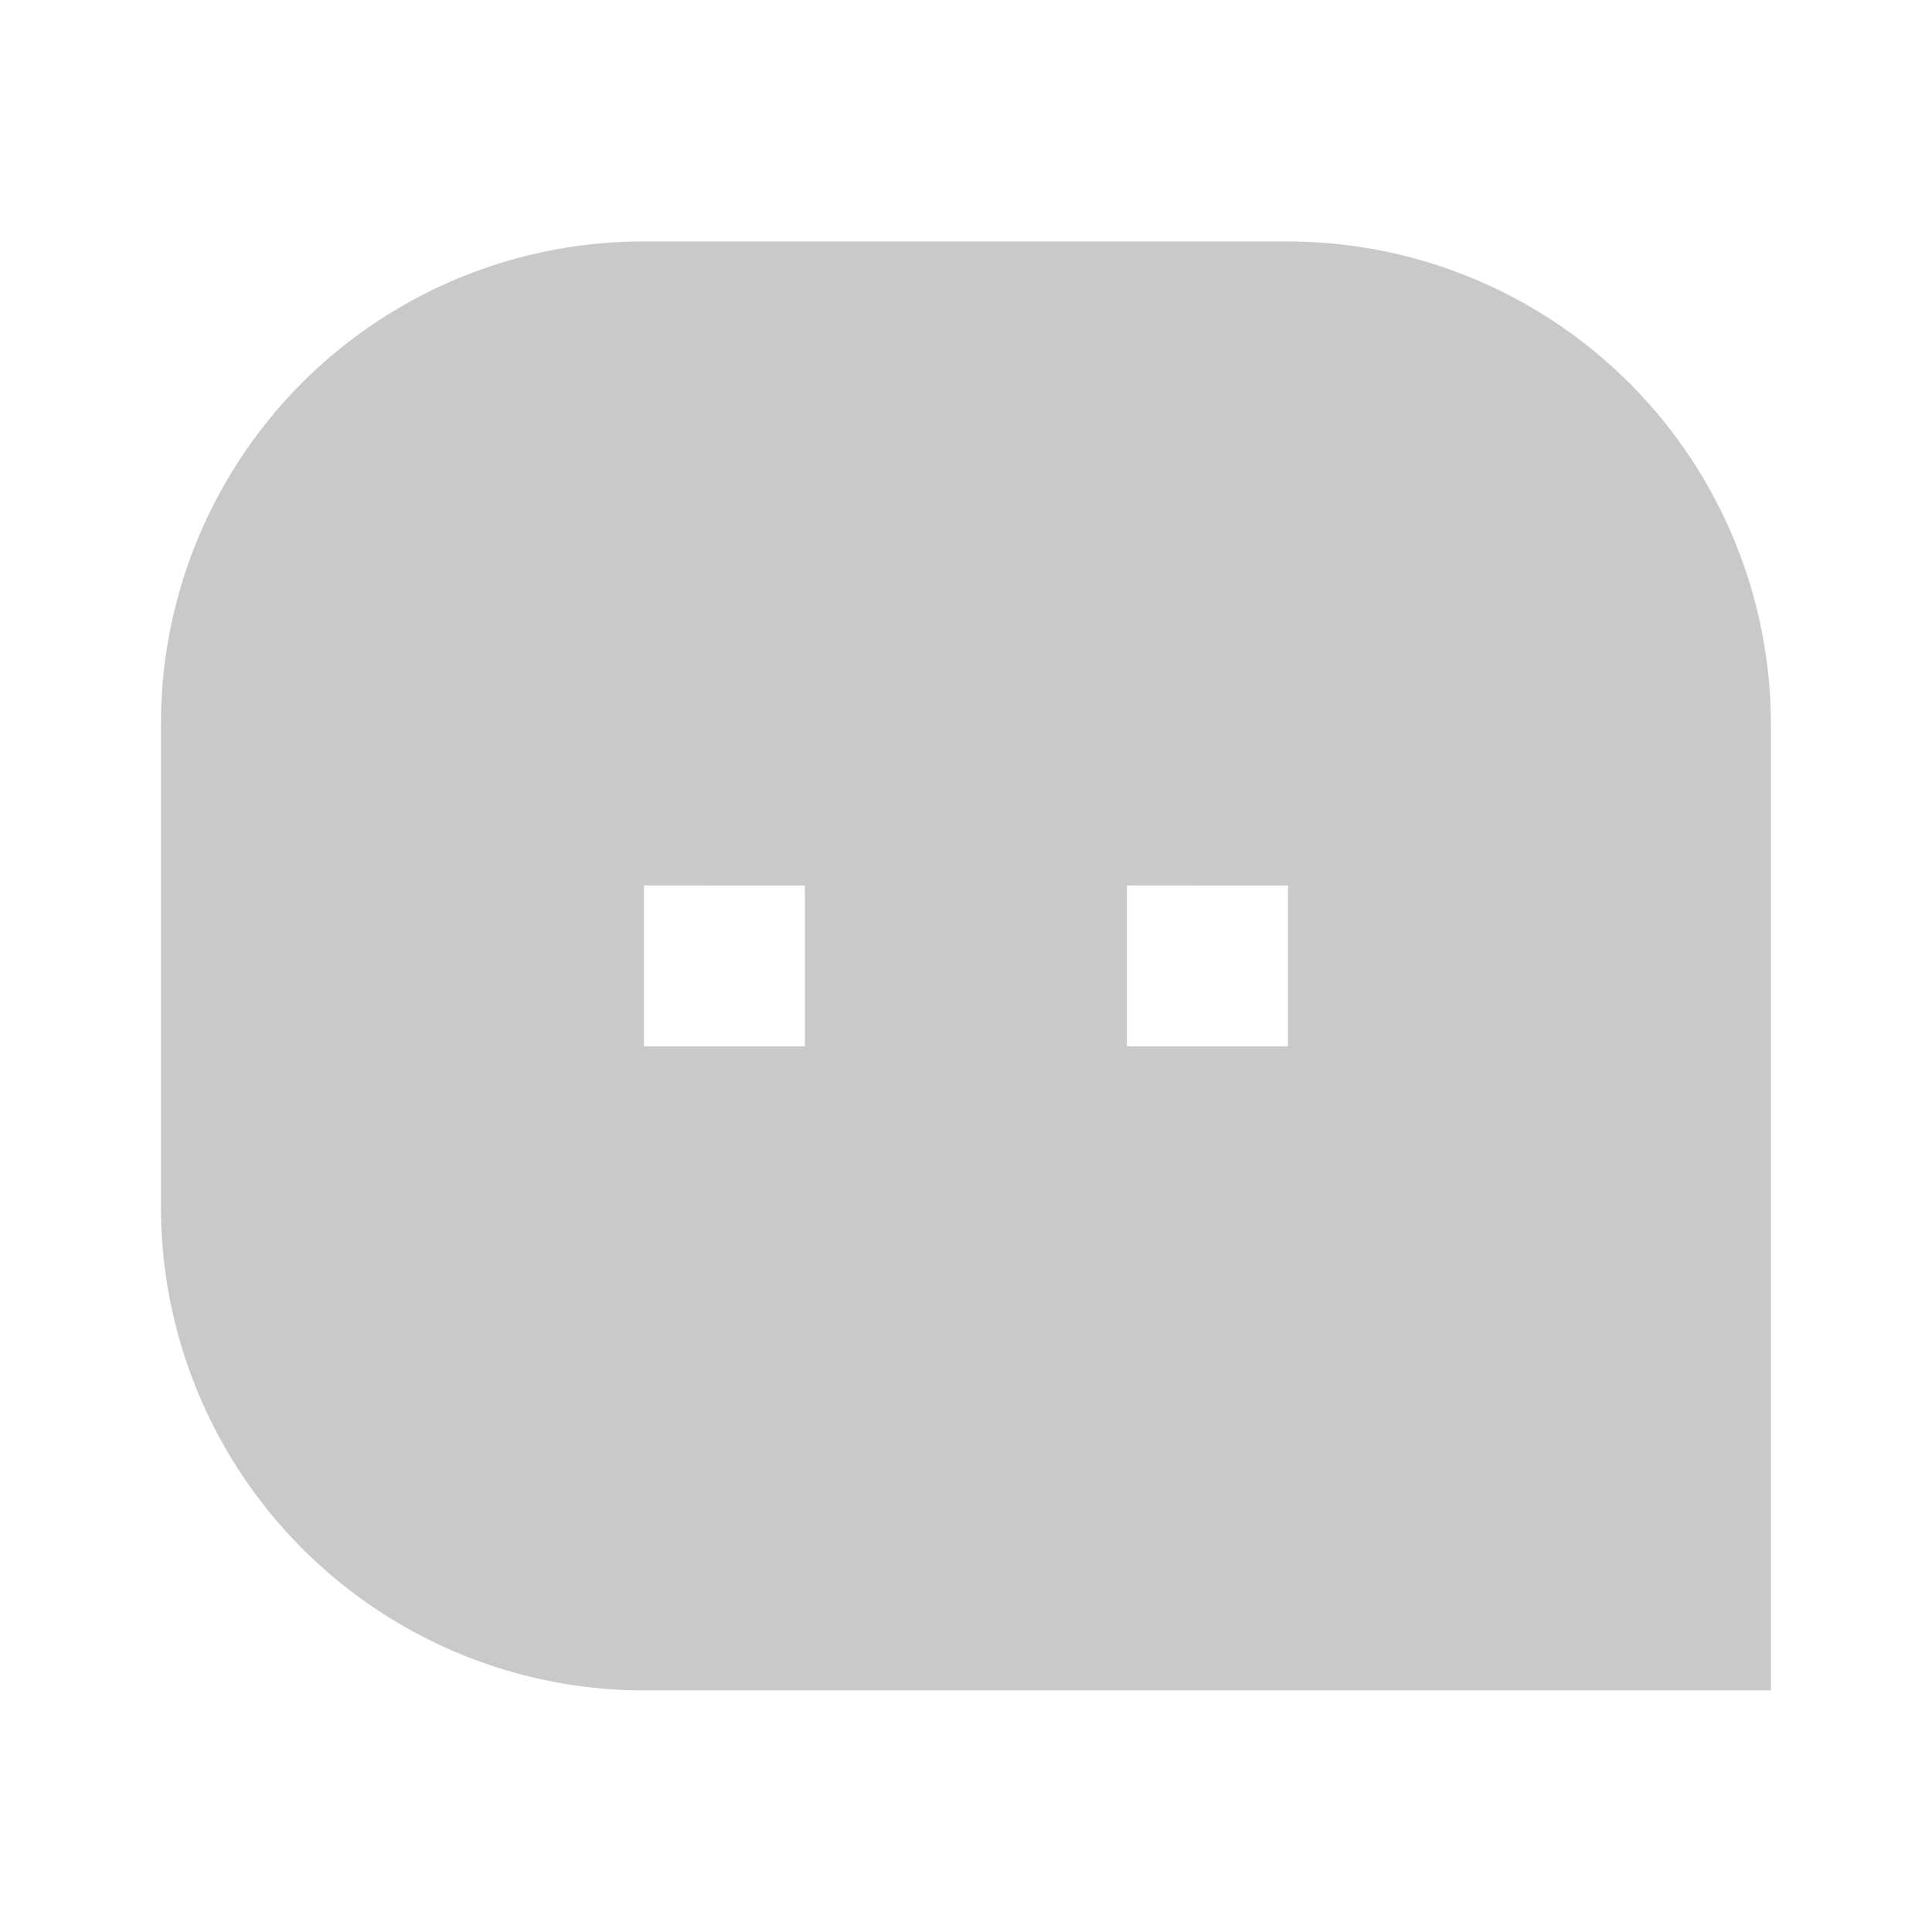 <svg id="Group_81872" data-name="Group 81872" xmlns="http://www.w3.org/2000/svg" width="31.938" height="31.937" viewBox="0 0 31.938 31.937">
  <path id="Path_18016" data-name="Path 18016" d="M0,0H31.937V31.937H0Z" fill="none"/>
  <path id="Path_18017" data-name="Path 18017" d="M2,10.976A7.971,7.971,0,0,1,9.984,3H20.63a7.99,7.99,0,0,1,7.984,7.976V26.952H9.984A7.99,7.99,0,0,1,2,18.976Zm15.968,2.669v2.661H20.63V13.646Zm-7.984,0v2.661h2.661V13.646Z" transform="translate(0.661 0.992)" fill="#c9c9c9"/>
</svg>
